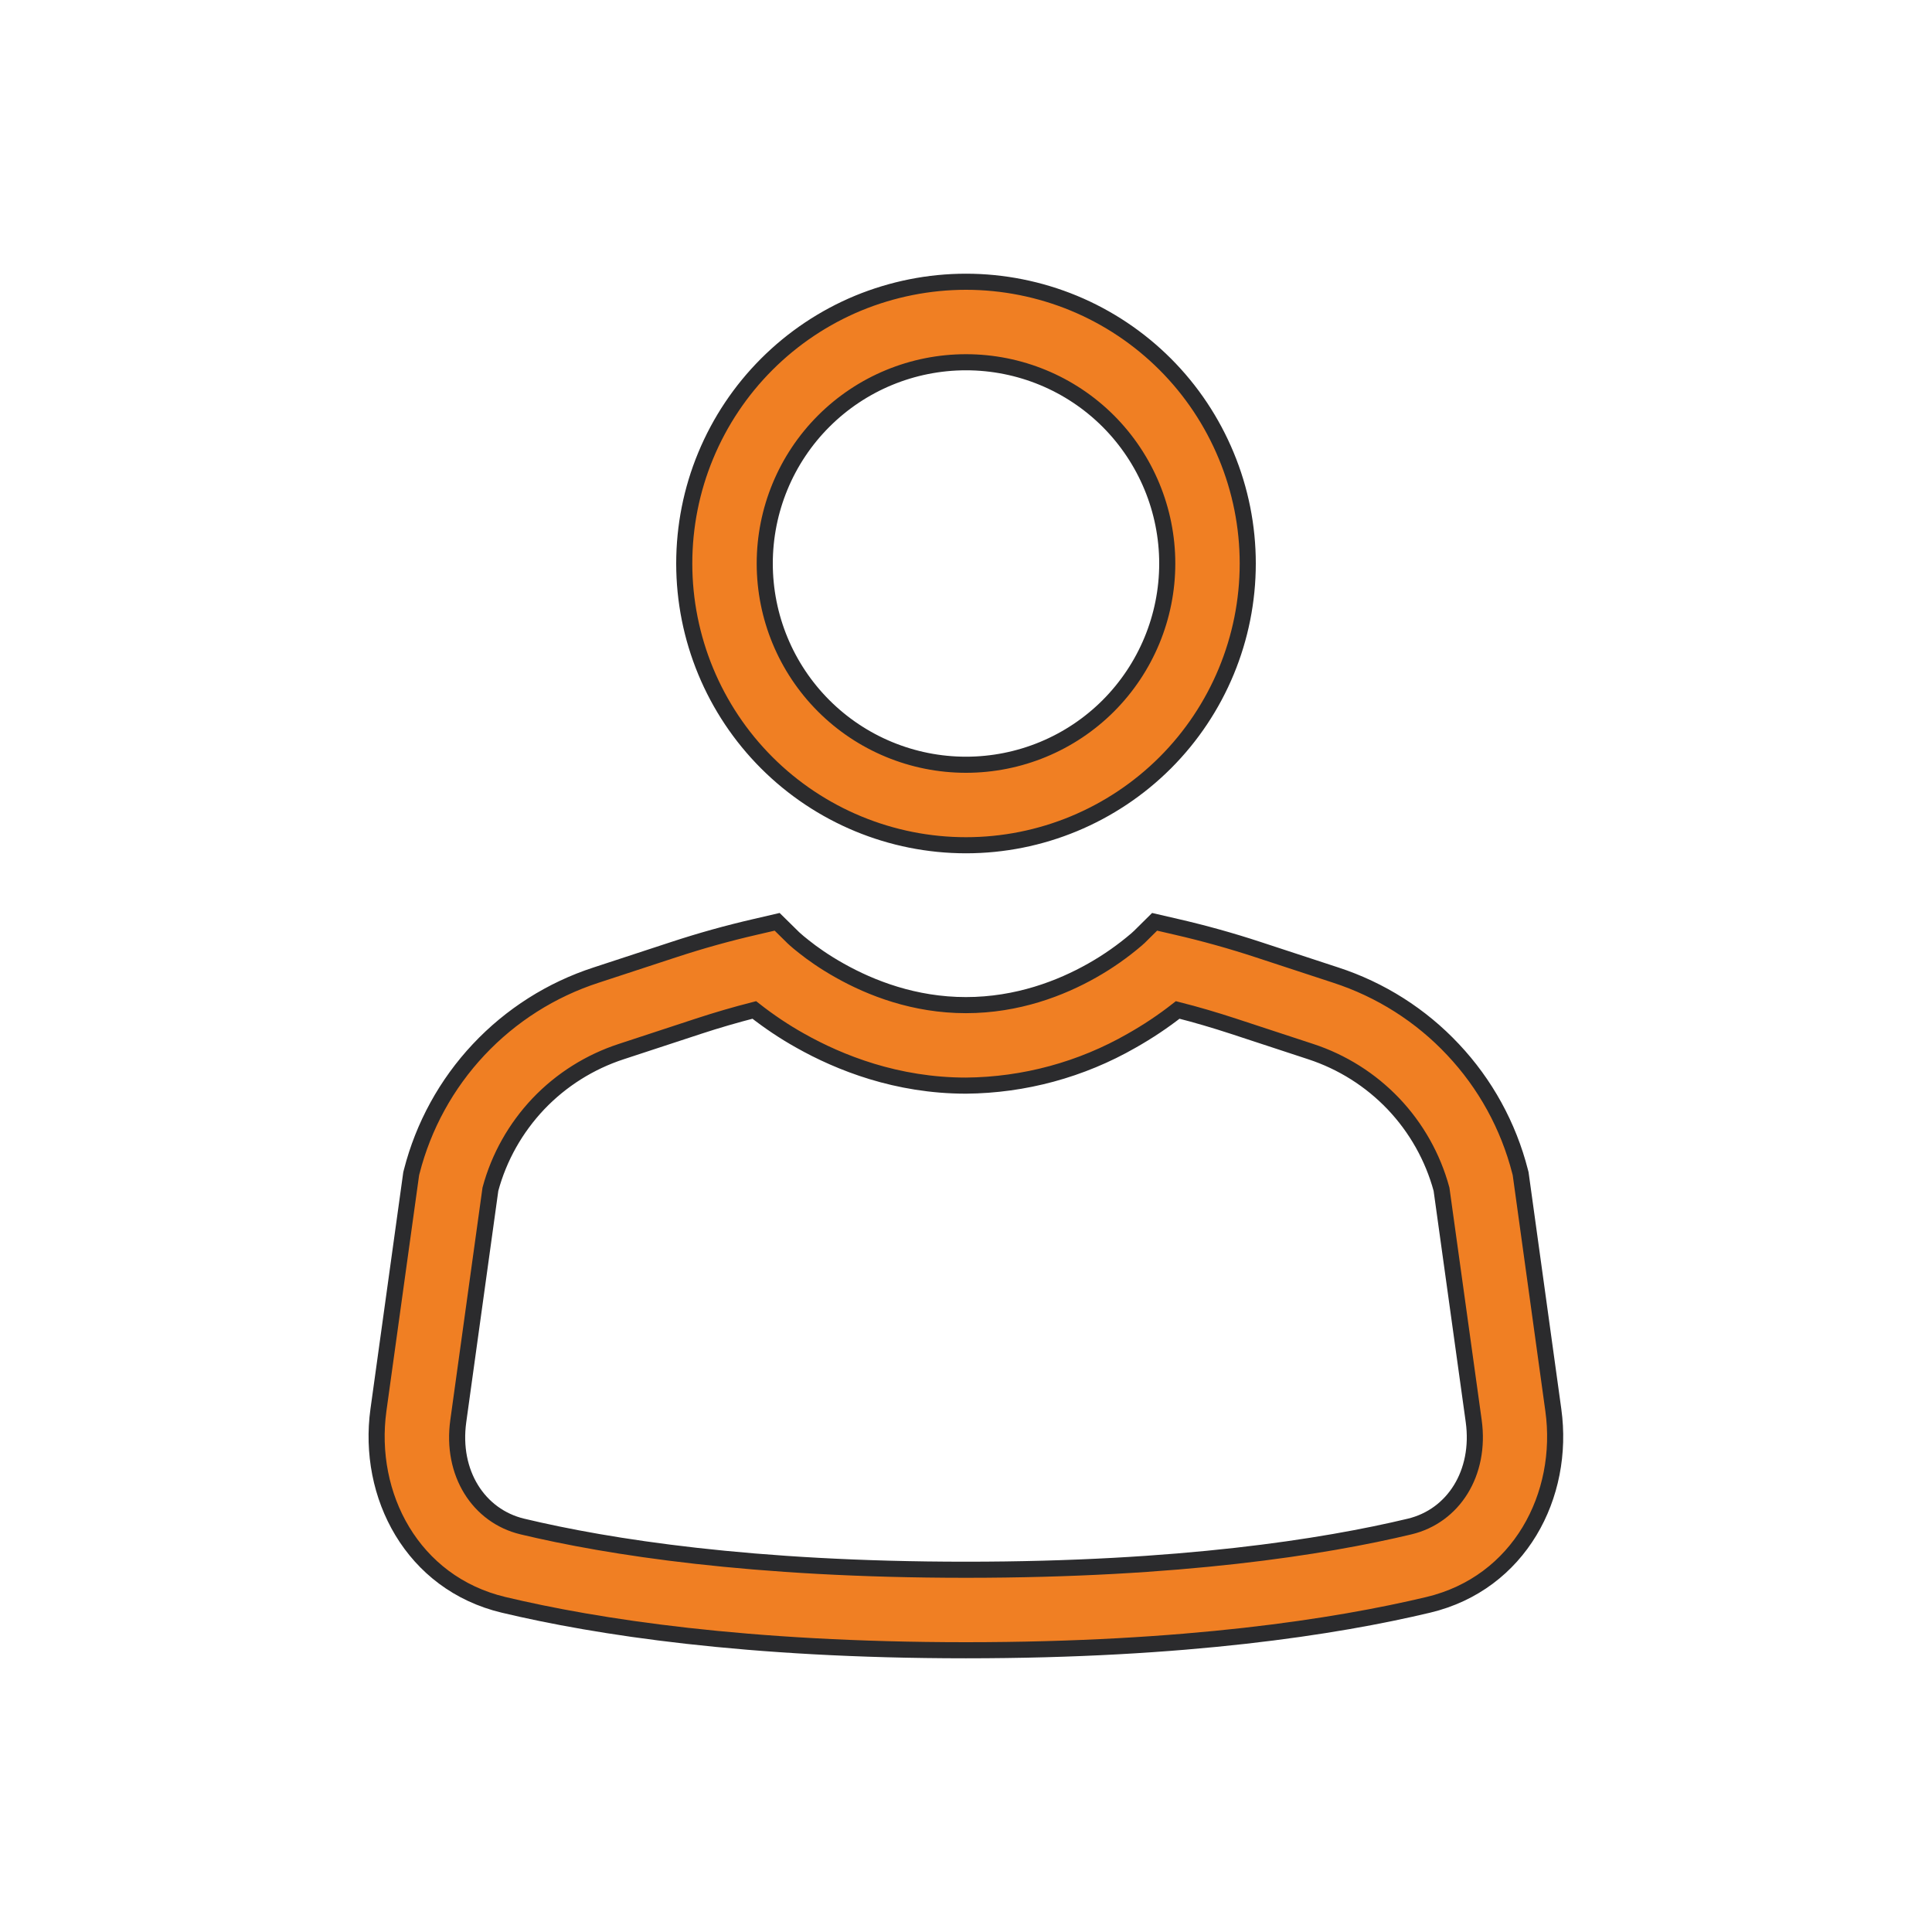 <?xml version="1.0" encoding="UTF-8"?> <svg xmlns="http://www.w3.org/2000/svg" width="24" height="24" viewBox="0 0 24 24" fill="none"><path d="M12 4.5C11.337 4.5 10.701 4.763 10.232 5.232C9.763 5.701 9.5 6.337 9.5 7C9.5 7.663 9.763 8.299 10.232 8.768C10.701 9.237 11.337 9.5 12 9.5C12.663 9.5 13.299 9.237 13.768 8.768C14.236 8.299 14.5 7.663 14.5 7C14.5 6.337 14.236 5.701 13.768 5.232C13.299 4.763 12.663 4.5 12 4.5ZM8.5 7C8.5 6.54 8.59 6.085 8.766 5.661C8.942 5.236 9.2 4.85 9.525 4.525C9.85 4.2 10.236 3.942 10.66 3.766C11.085 3.591 11.54 3.5 12 3.5C12.459 3.5 12.915 3.591 13.339 3.766C13.764 3.942 14.15 4.2 14.475 4.525C14.8 4.85 15.057 5.236 15.233 5.661C15.409 6.085 15.5 6.54 15.5 7C15.5 7.928 15.131 8.819 14.475 9.475C13.818 10.131 12.928 10.5 12 10.5C11.072 10.5 10.181 10.131 9.525 9.475C8.869 8.819 8.5 7.928 8.5 7ZM9.37 12.546C9.136 12.606 8.905 12.673 8.677 12.748L7.718 13.063C7.326 13.191 6.972 13.414 6.688 13.712C6.405 14.011 6.199 14.375 6.092 14.773L5.693 17.653C5.603 18.3 5.946 18.833 6.489 18.963C7.556 19.218 9.34 19.5 11.999 19.5C14.659 19.5 16.444 19.218 17.511 18.963C18.054 18.833 18.396 18.3 18.307 17.653L17.907 14.773C17.799 14.375 17.594 14.011 17.31 13.712C17.026 13.414 16.672 13.191 16.281 13.063L15.322 12.748C15.093 12.673 14.863 12.605 14.63 12.546C14.449 12.688 14.258 12.815 14.058 12.928C13.431 13.288 12.722 13.48 12 13.486C11.14 13.486 10.43 13.203 9.942 12.928C9.741 12.816 9.551 12.688 9.37 12.546ZM9.654 11.451L9.848 11.642L9.853 11.647L9.877 11.669C9.9 11.69 9.937 11.721 9.988 11.761C10.088 11.841 10.239 11.949 10.432 12.057C10.819 12.275 11.359 12.486 11.999 12.486C12.639 12.486 13.179 12.276 13.566 12.057C13.763 11.946 13.948 11.816 14.12 11.669L14.145 11.646L14.149 11.643L14.343 11.451L14.611 11.513C14.955 11.592 15.296 11.687 15.633 11.798L16.593 12.113C17.149 12.294 17.651 12.612 18.051 13.039C18.452 13.465 18.738 13.986 18.883 14.553L18.89 14.58L19.296 17.516C19.443 18.576 18.876 19.666 17.742 19.936C16.592 20.21 14.729 20.5 11.999 20.5C9.269 20.5 7.406 20.21 6.256 19.936C5.122 19.666 4.555 18.576 4.701 17.516L5.108 14.58L5.115 14.553C5.26 13.986 5.546 13.465 5.946 13.039C6.347 12.612 6.848 12.294 7.405 12.113L8.365 11.798C8.702 11.687 9.043 11.592 9.387 11.513L9.654 11.451Z" fill="#F07F23" stroke="#2B2B2D" stroke-width="0.2"></path></svg> 